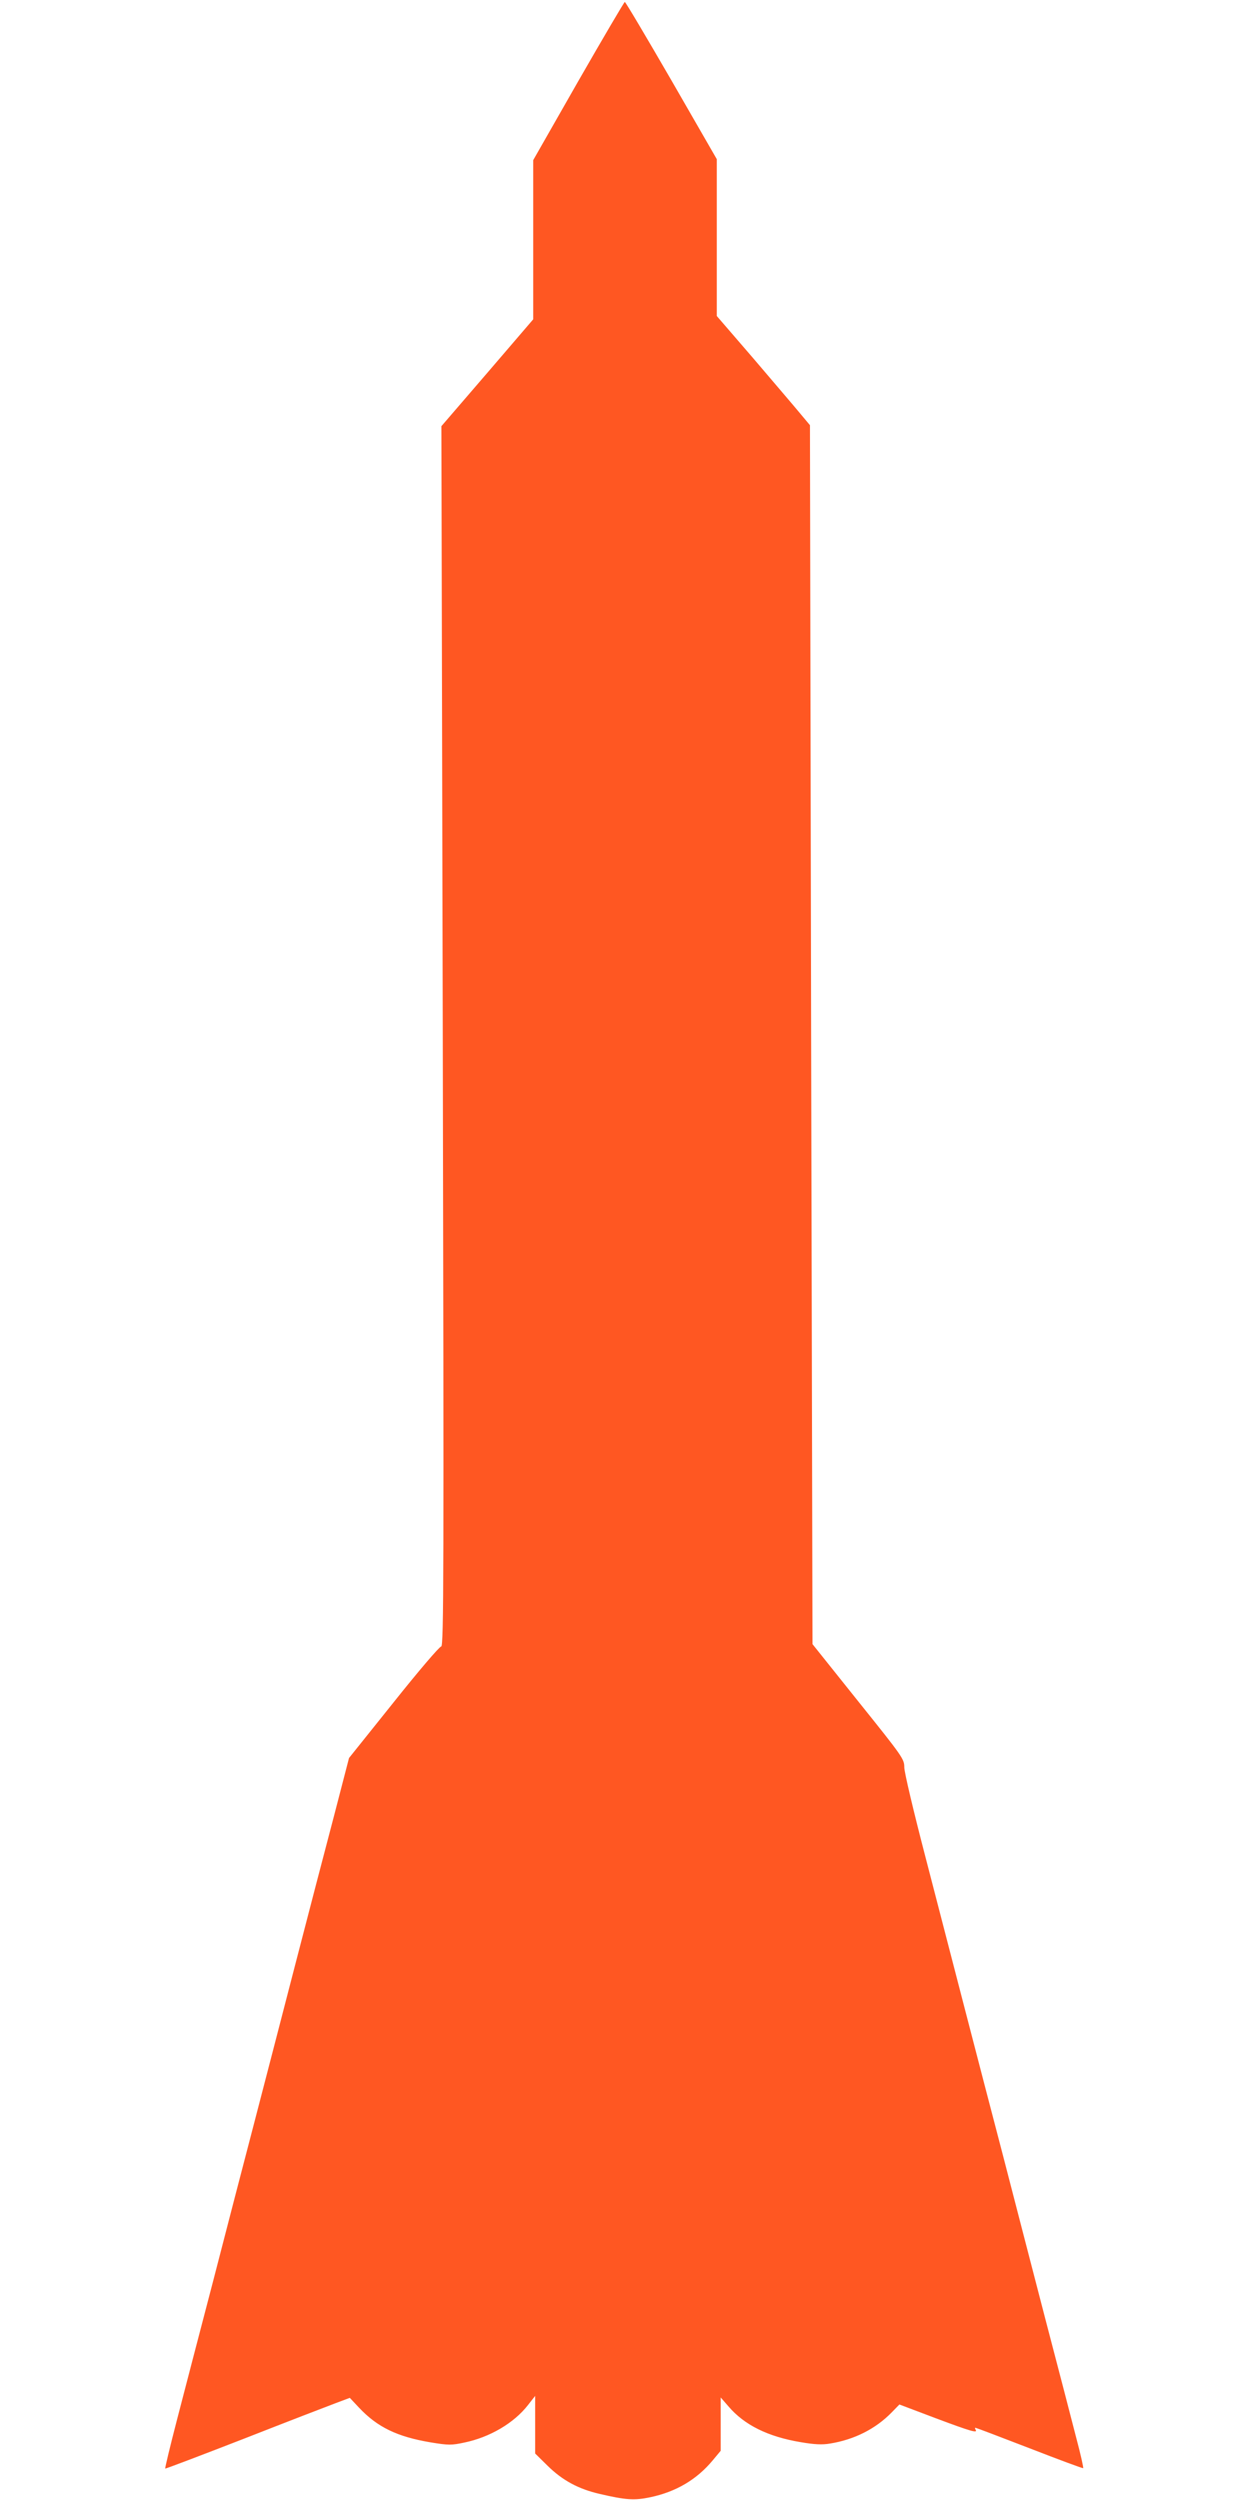 <?xml version="1.0" standalone="no"?>
<!DOCTYPE svg PUBLIC "-//W3C//DTD SVG 20010904//EN"
 "http://www.w3.org/TR/2001/REC-SVG-20010904/DTD/svg10.dtd">
<svg version="1.0" xmlns="http://www.w3.org/2000/svg"
 width="640pt" height="1280pt" viewBox="0 0 640 1280"
 preserveAspectRatio="xMidYMid meet">
<g transform="translate(0,1280) scale(0.1,-0.1)"
fill="#ff5722" stroke="none">
<path d="M2961 12385 l-231 -405 0 -408 0 -407 -235 -274 -235 -273 7 -3124
c6 -2753 5 -3124 -8 -3124 -9 0 -118 -128 -243 -285 l-229 -286 -77 -297 c-43
-163 -133 -508 -200 -767 -67 -258 -161 -623 -210 -810 -49 -187 -143 -549
-209 -805 -67 -256 -150 -575 -185 -710 -35 -135 -62 -247 -60 -249 1 -2 182
67 401 152 219 86 432 168 472 183 l72 27 47 -50 c94 -100 195 -149 367 -178
91 -15 107 -15 172 -1 131 27 255 100 327 193 l36 46 0 -148 0 -147 63 -62
c77 -76 159 -120 268 -145 133 -31 177 -34 258 -17 133 28 239 91 321 190 l40
48 0 137 0 136 40 -46 c81 -95 202 -155 370 -183 70 -12 110 -14 150 -7 124
20 233 75 315 159 l40 41 185 -70 c184 -69 217 -78 205 -59 -3 5 -4 10 -1 10
3 0 127 -47 277 -105 149 -58 273 -104 275 -102 2 2 -13 71 -35 153 -21 82
-93 360 -161 619 -67 259 -164 632 -215 830 -52 198 -139 533 -194 745 -55
212 -147 568 -205 791 -58 223 -106 425 -106 450 0 43 -8 54 -235 337 l-235
294 -7 3120 -6 3121 -51 61 c-28 34 -135 159 -238 280 l-188 218 0 402 0 401
-232 403 c-128 221 -235 402 -239 402 -3 0 -110 -182 -238 -405z"/>
</g>
</svg>

